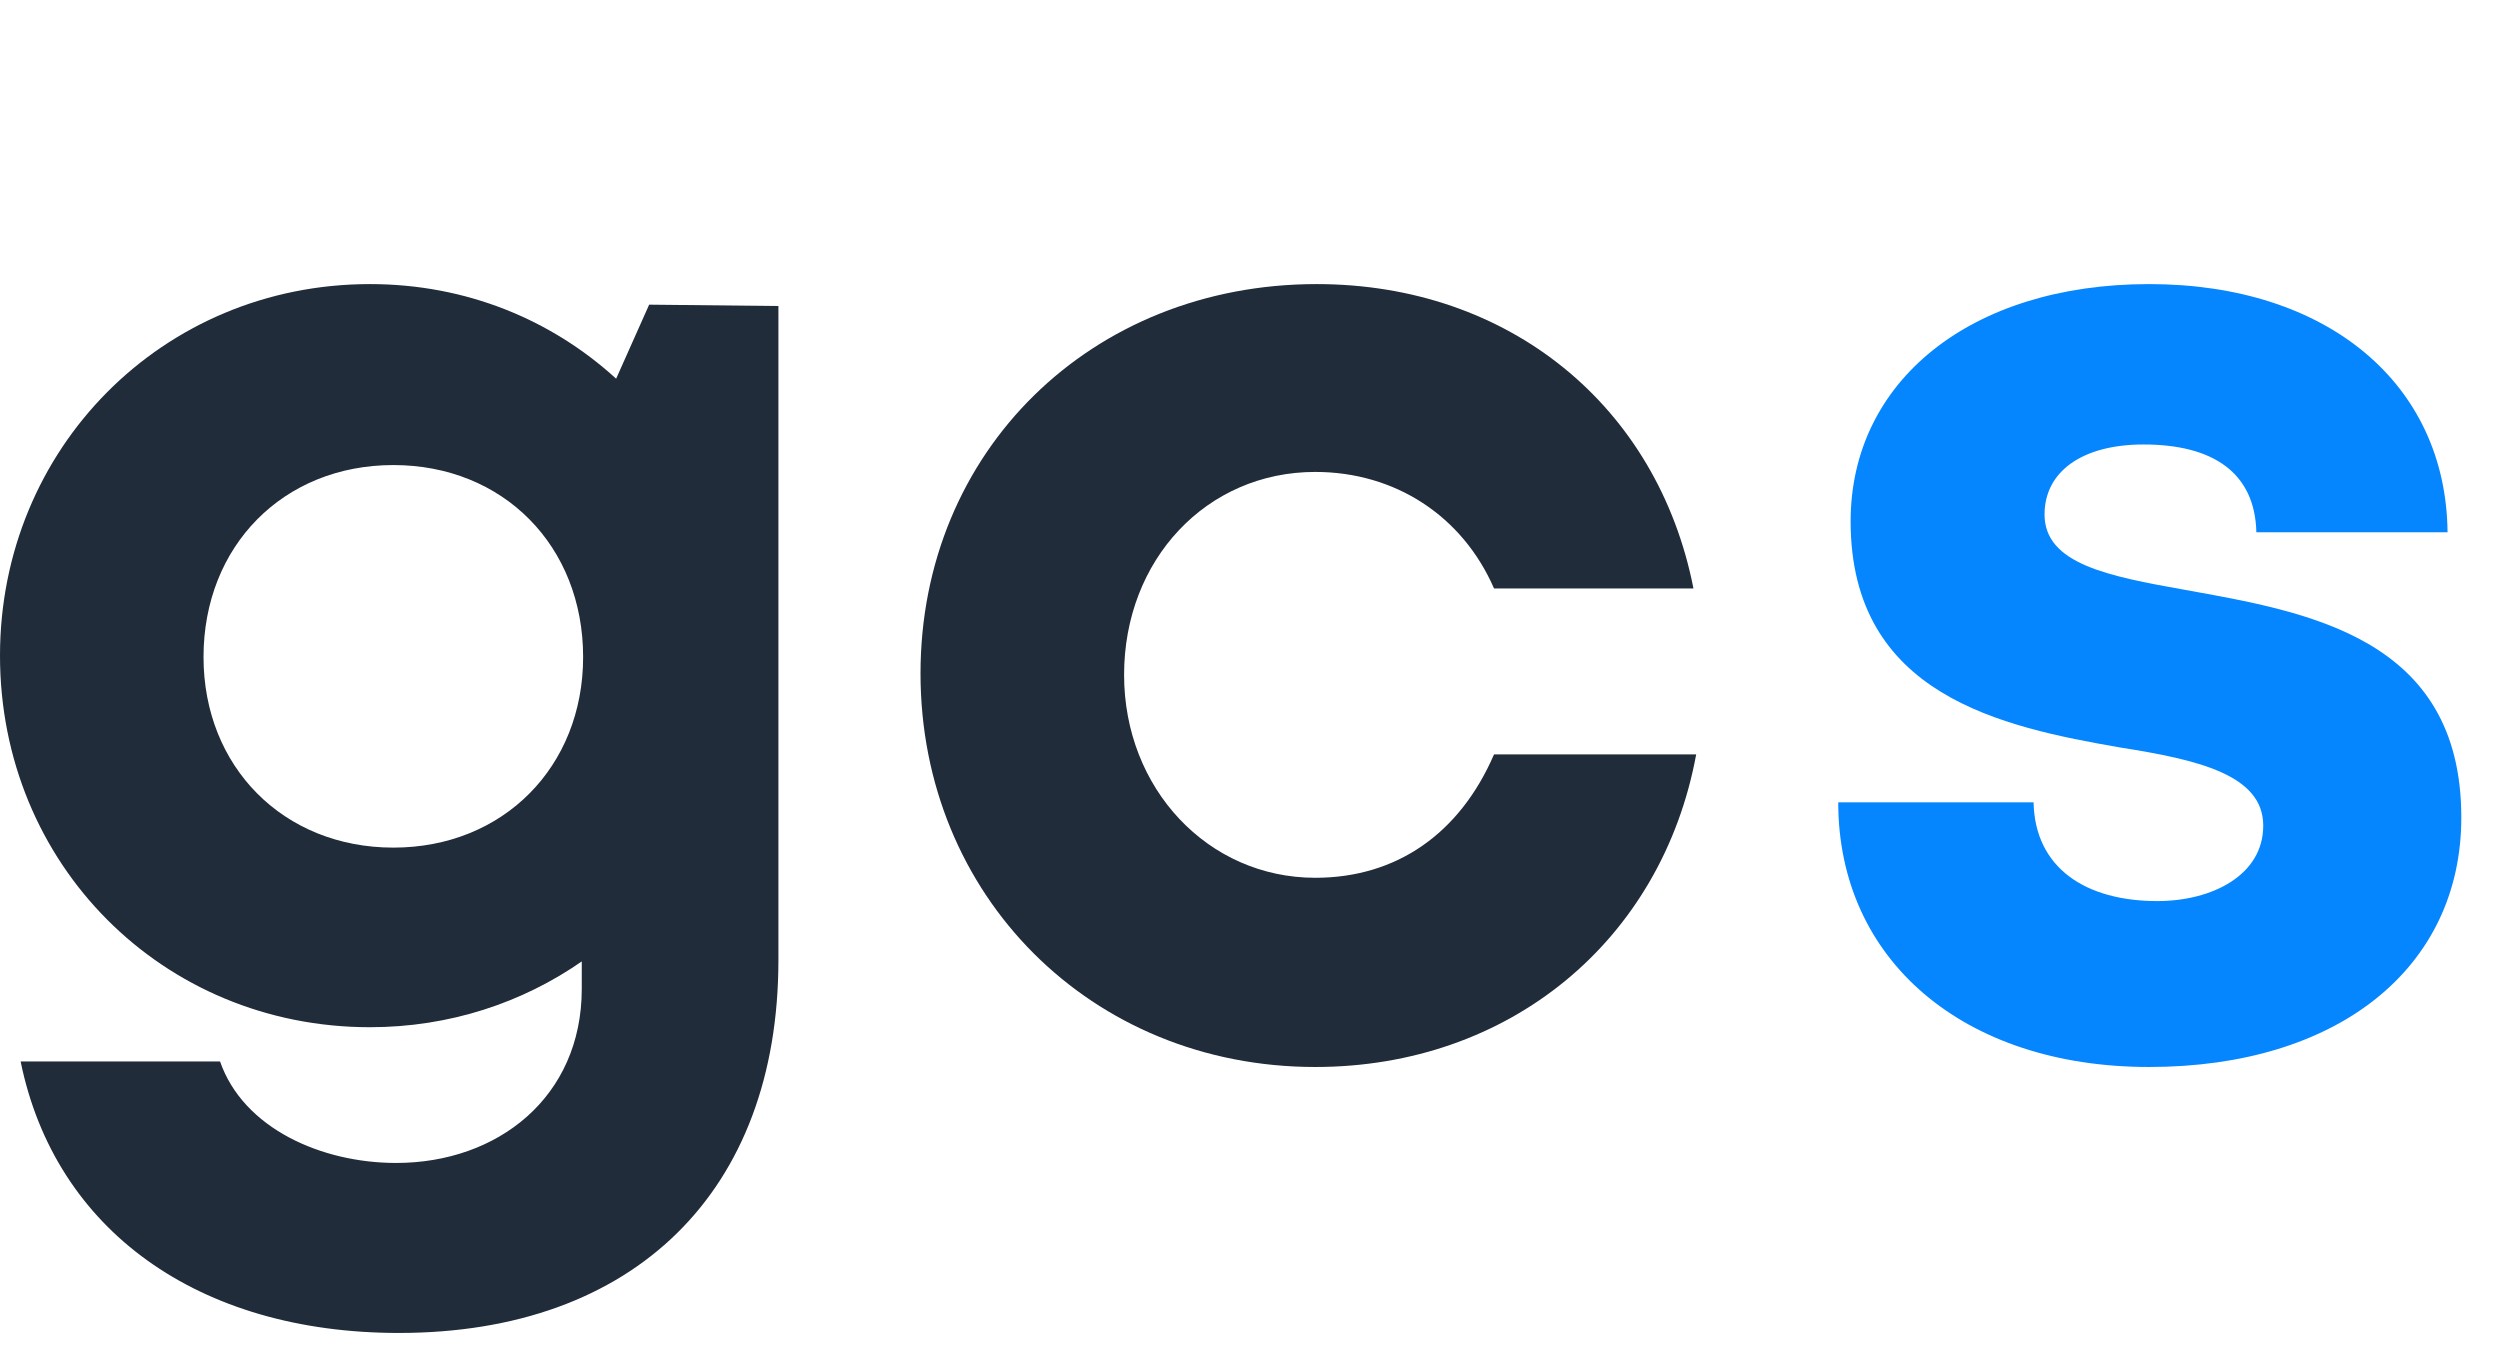 <svg width="44" height="24" viewBox="0 0 44 24" fill="none" xmlns="http://www.w3.org/2000/svg">
<path d="M11.425 5.362L10.844 6.665C9.706 5.627 8.206 5 6.511 5C2.856 5 0 7.896 0 11.539C0 15.207 2.856 18.079 6.511 18.079C7.915 18.079 9.198 17.645 10.239 16.921V17.403C10.239 19.309 8.762 20.468 6.971 20.468C5.664 20.468 4.284 19.864 3.873 18.682H0.363C0.968 21.65 3.486 23.46 7.02 23.46C11.159 23.46 13.7 20.974 13.7 16.896V5.386L11.425 5.362ZM6.923 14.918C4.986 14.918 3.582 13.494 3.582 11.564C3.582 9.609 4.986 8.185 6.923 8.185C8.859 8.185 10.263 9.609 10.263 11.564C10.263 13.494 8.859 14.918 6.923 14.918Z" fill="#202C39"/>
<path d="M23.148 18.779C26.561 18.779 29.248 16.559 29.853 13.277H26.295C25.69 14.676 24.576 15.449 23.148 15.449C21.26 15.449 19.784 13.88 19.784 11.877C19.784 9.85 21.236 8.306 23.148 8.306C24.552 8.306 25.738 9.078 26.295 10.357H29.805C29.175 7.148 26.561 5 23.172 5C19.203 5 16.201 7.944 16.201 11.853C16.201 15.762 19.203 18.779 23.148 18.779Z" fill="#202C39"/>
<path d="M37.824 18.779C41.14 18.779 43.319 17.041 43.319 14.387C43.319 11.202 40.583 10.767 38.453 10.381C37.098 10.14 35.984 9.923 35.984 9.054C35.984 8.306 36.638 7.823 37.727 7.823C38.962 7.823 39.688 8.33 39.712 9.368H43.077C43.052 6.762 40.971 5 37.824 5C34.677 5 32.571 6.713 32.571 9.175C32.571 12.239 35.234 12.794 37.316 13.156C38.695 13.373 39.833 13.639 39.833 14.532C39.833 15.4 38.937 15.859 37.969 15.859C36.711 15.859 35.815 15.28 35.791 14.121H32.353C32.353 16.896 34.556 18.779 37.824 18.779Z" fill="#0586FF"/>
</svg>
